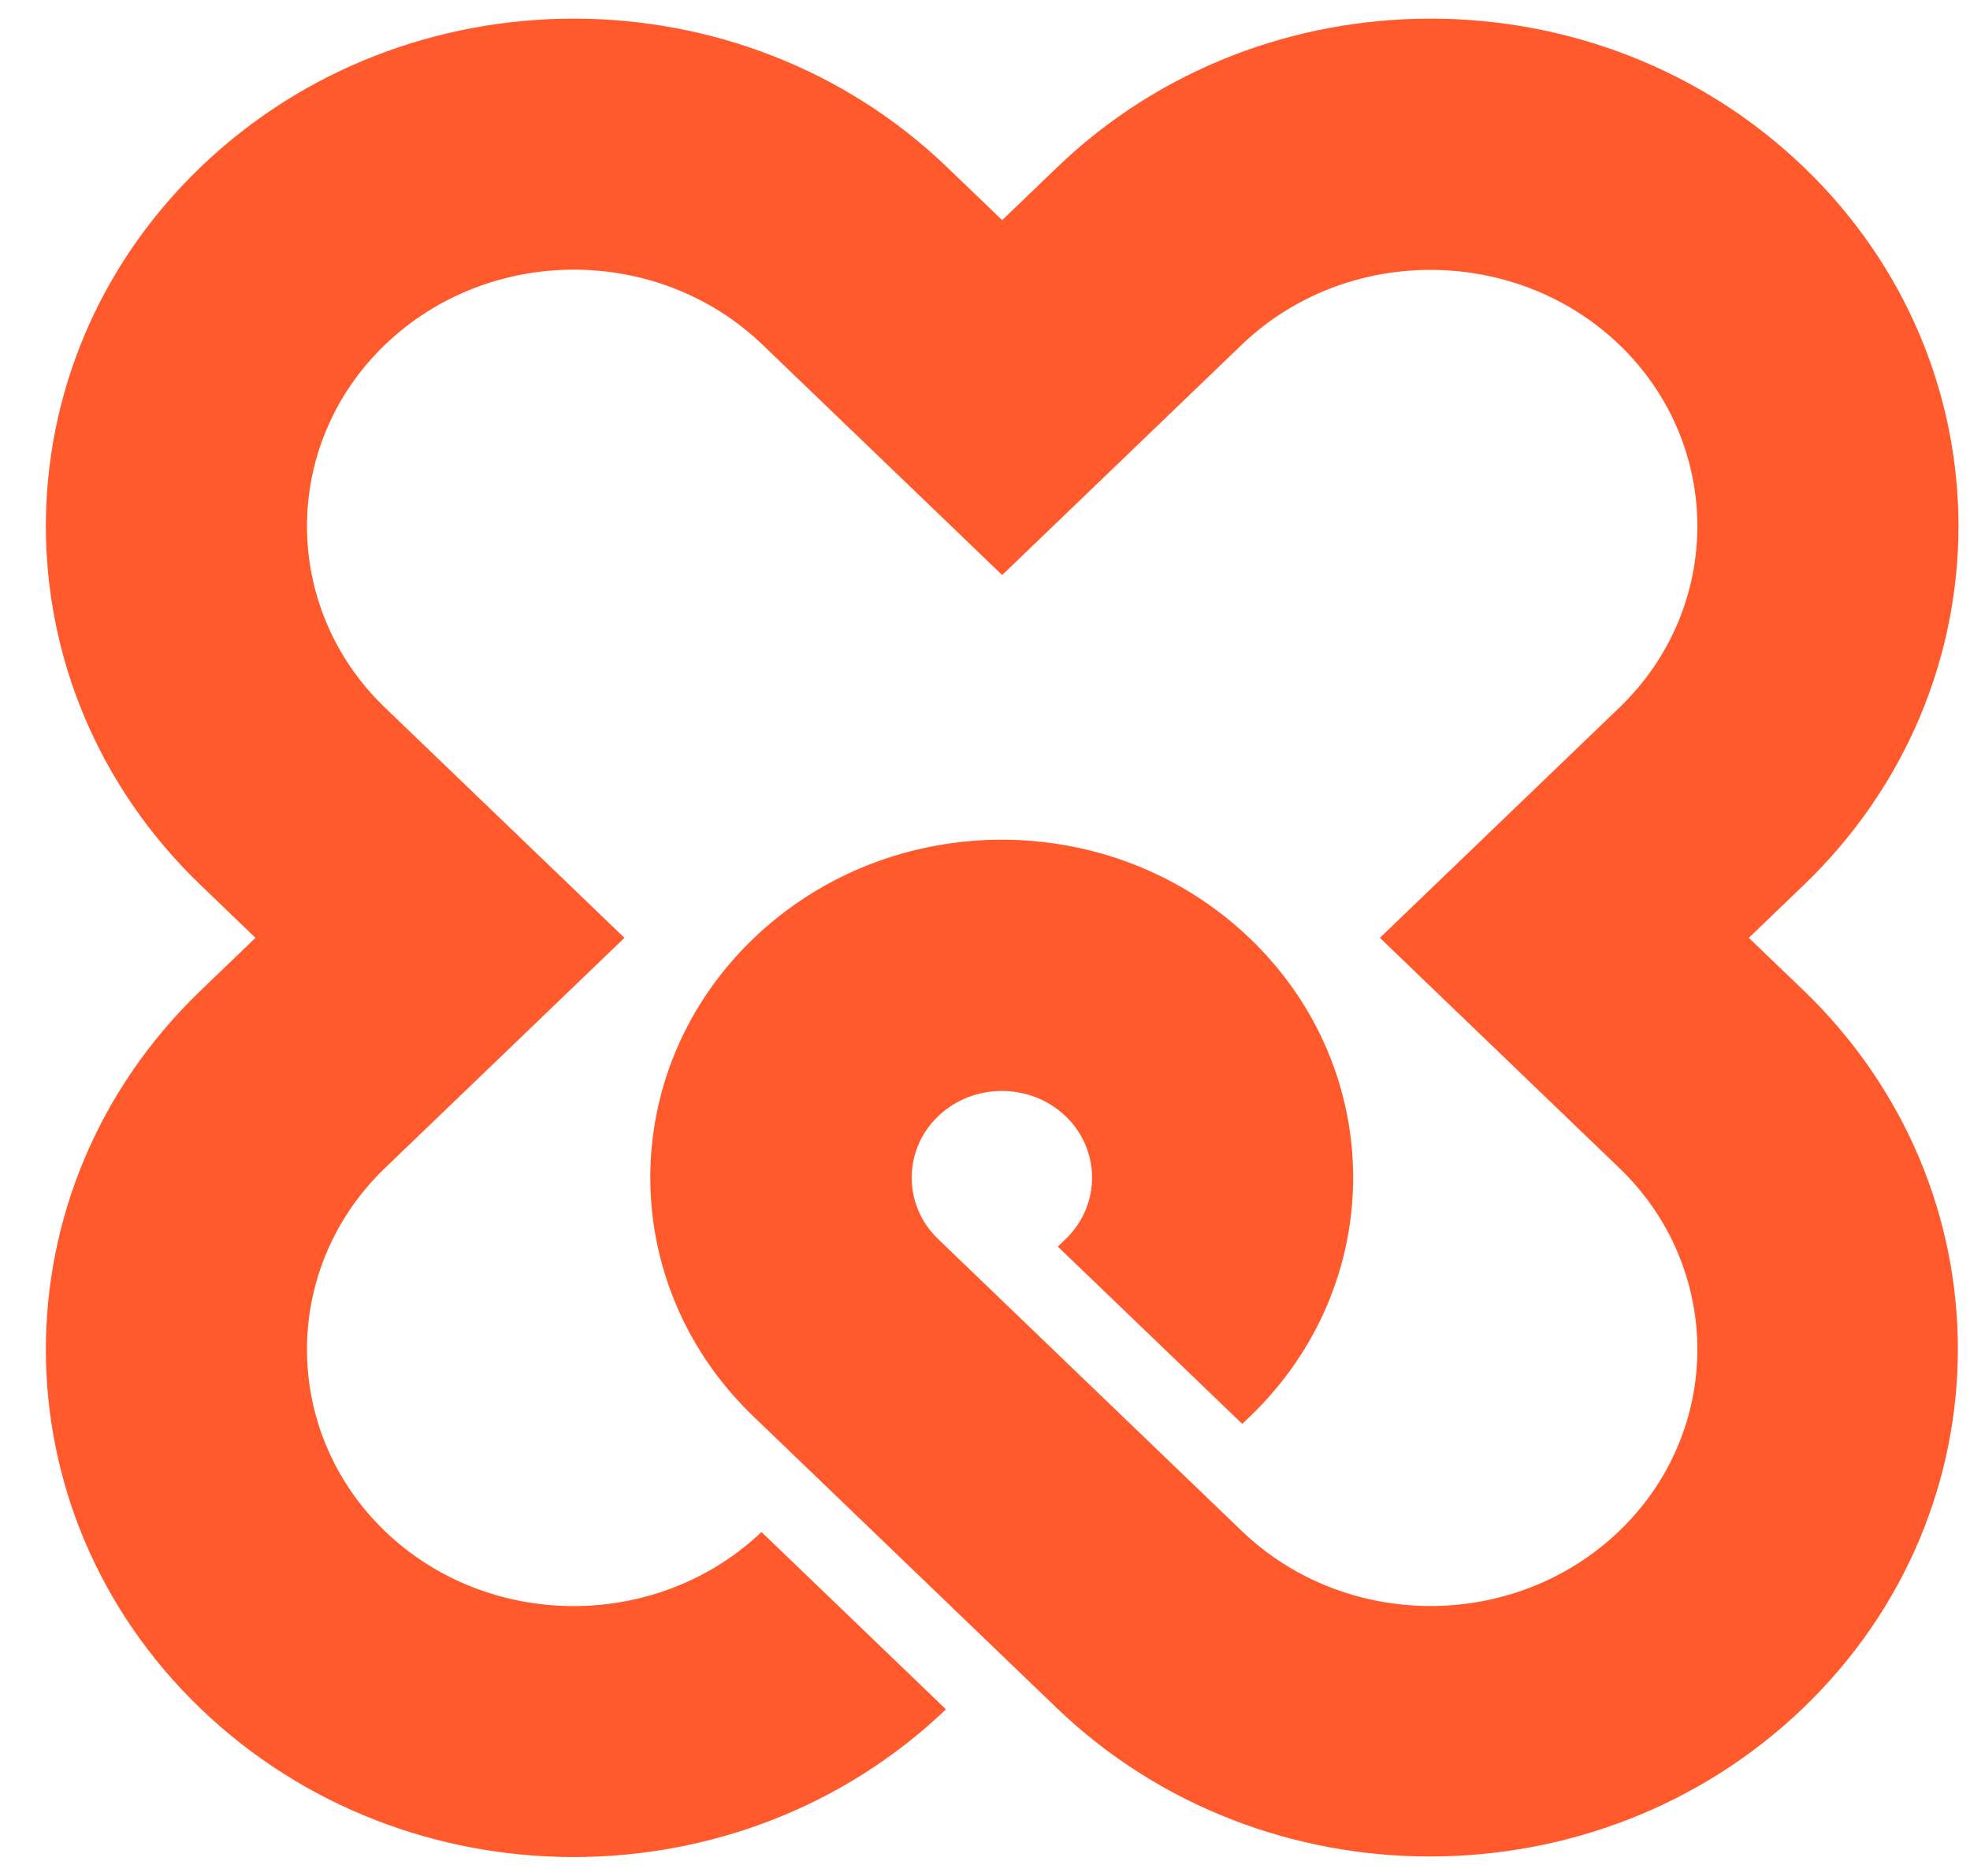 <svg width="42" height="40" viewBox="0 0 42 40" fill="none" xmlns="http://www.w3.org/2000/svg">
<path d="M38.458 21.125L37.284 19.997L38.458 18.869C42.853 14.644 42.853 7.791 38.458 3.566C34.063 -0.659 26.934 -0.659 22.54 3.566L21.366 4.694L20.192 3.566C15.798 -0.659 8.669 -0.659 4.274 3.566C-0.121 7.791 -0.121 14.644 4.274 18.869L5.447 19.997L4.274 21.125C-0.121 25.35 -0.121 32.204 4.274 36.428C8.662 40.647 15.773 40.653 20.167 36.447L16.235 32.666C14.012 34.778 10.416 34.772 8.207 32.648C5.997 30.523 5.984 27.043 8.207 24.906L13.313 19.997L8.207 15.088C5.991 12.958 5.991 9.483 8.207 7.352C10.429 5.216 14.037 5.216 16.259 7.352L21.366 12.261L26.472 7.352C28.688 5.222 32.303 5.222 34.525 7.352C36.741 9.483 36.741 12.958 34.525 15.088L29.419 19.997L34.525 24.906C36.741 27.037 36.741 30.511 34.525 32.642C32.303 34.778 28.695 34.778 26.472 32.642L21.584 27.943L19.999 26.418C19.25 25.698 19.25 24.522 19.999 23.802C20.748 23.082 21.971 23.082 22.721 23.802C23.47 24.522 23.47 25.698 22.721 26.418L22.552 26.58L26.485 30.361L26.653 30.199C29.581 27.385 29.581 22.83 26.653 20.015C23.726 17.201 18.988 17.201 16.06 20.015C13.132 22.83 13.132 27.385 16.06 30.199L17.421 31.507L21.353 35.288L22.009 35.918L22.527 36.416C26.922 40.641 34.051 40.641 38.446 36.416C42.84 32.192 42.84 25.338 38.446 21.113L38.458 21.125Z" fill="#FF592C"/>
</svg>
